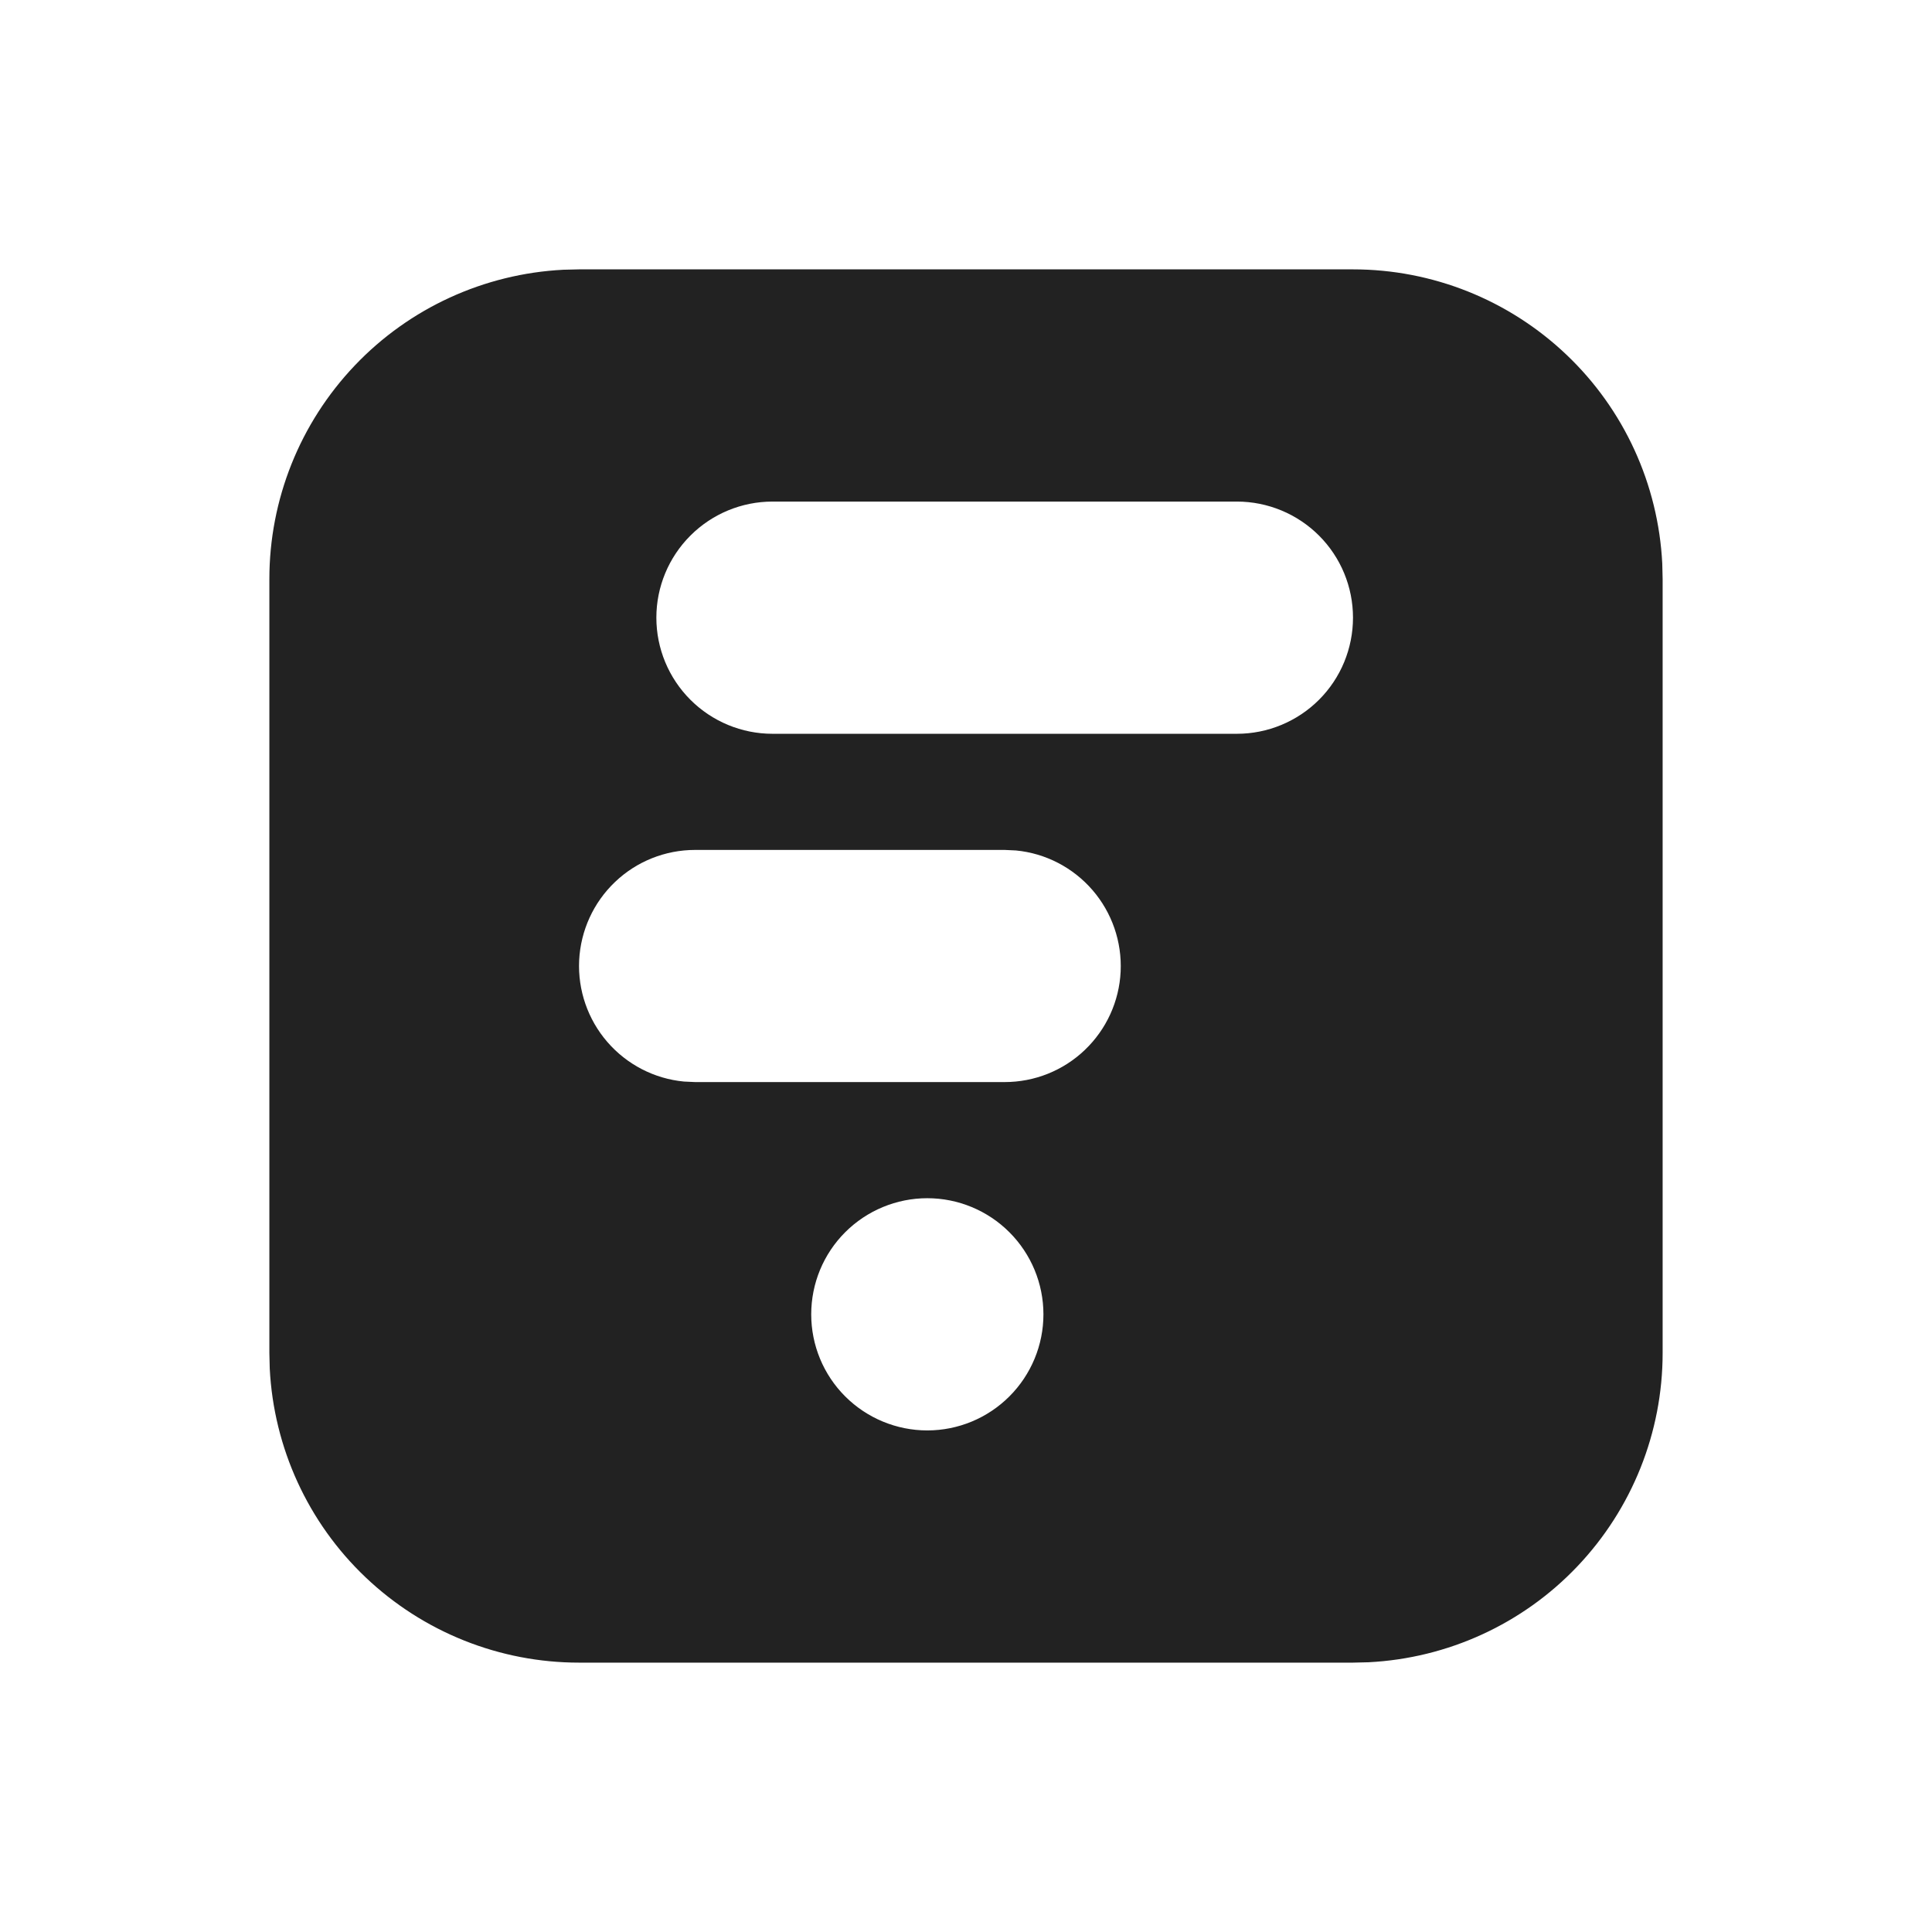 <svg width="26" height="26" viewBox="0 0 26 26" fill="none" xmlns="http://www.w3.org/2000/svg">
<path fill-rule="evenodd" clip-rule="evenodd" d="M18.208 3.625C19.277 3.625 20.305 4.036 21.08 4.773C21.855 5.509 22.316 6.516 22.37 7.583L22.375 7.792V18.208C22.375 19.277 21.964 20.305 21.227 21.08C20.491 21.855 19.484 22.316 18.417 22.37L18.208 22.375H7.792C6.723 22.375 5.695 21.964 4.92 21.227C4.145 20.491 3.684 19.484 3.63 18.417L3.625 18.208V7.792C3.625 6.723 4.036 5.695 4.773 4.92C5.509 4.145 6.516 3.684 7.583 3.63L7.792 3.625H18.208ZM12.479 16.125C12.065 16.125 11.667 16.29 11.374 16.583C11.081 16.876 10.917 17.273 10.917 17.688C10.917 18.102 11.081 18.499 11.374 18.792C11.667 19.085 12.065 19.25 12.479 19.25C12.894 19.25 13.291 19.085 13.584 18.792C13.877 18.499 14.042 18.102 14.042 17.688C14.042 17.273 13.877 16.876 13.584 16.583C13.291 16.29 12.894 16.125 12.479 16.125ZM13.521 11.438H9.354C8.953 11.438 8.567 11.592 8.277 11.869C7.986 12.146 7.814 12.524 7.794 12.925C7.775 13.326 7.911 13.719 8.173 14.022C8.436 14.326 8.805 14.517 9.204 14.555L9.354 14.562H13.521C13.922 14.562 14.308 14.408 14.598 14.131C14.889 13.854 15.062 13.476 15.081 13.075C15.1 12.674 14.964 12.281 14.702 11.978C14.439 11.674 14.07 11.483 13.671 11.445L13.521 11.438ZM16.646 6.75H10.396C9.981 6.75 9.584 6.915 9.291 7.208C8.998 7.501 8.833 7.898 8.833 8.312C8.833 8.727 8.998 9.124 9.291 9.417C9.584 9.71 9.981 9.875 10.396 9.875H16.646C17.06 9.875 17.458 9.71 17.751 9.417C18.044 9.124 18.208 8.727 18.208 8.312C18.208 7.898 18.044 7.501 17.751 7.208C17.458 6.915 17.06 6.75 16.646 6.75Z" fill="#222222"/>
</svg>
